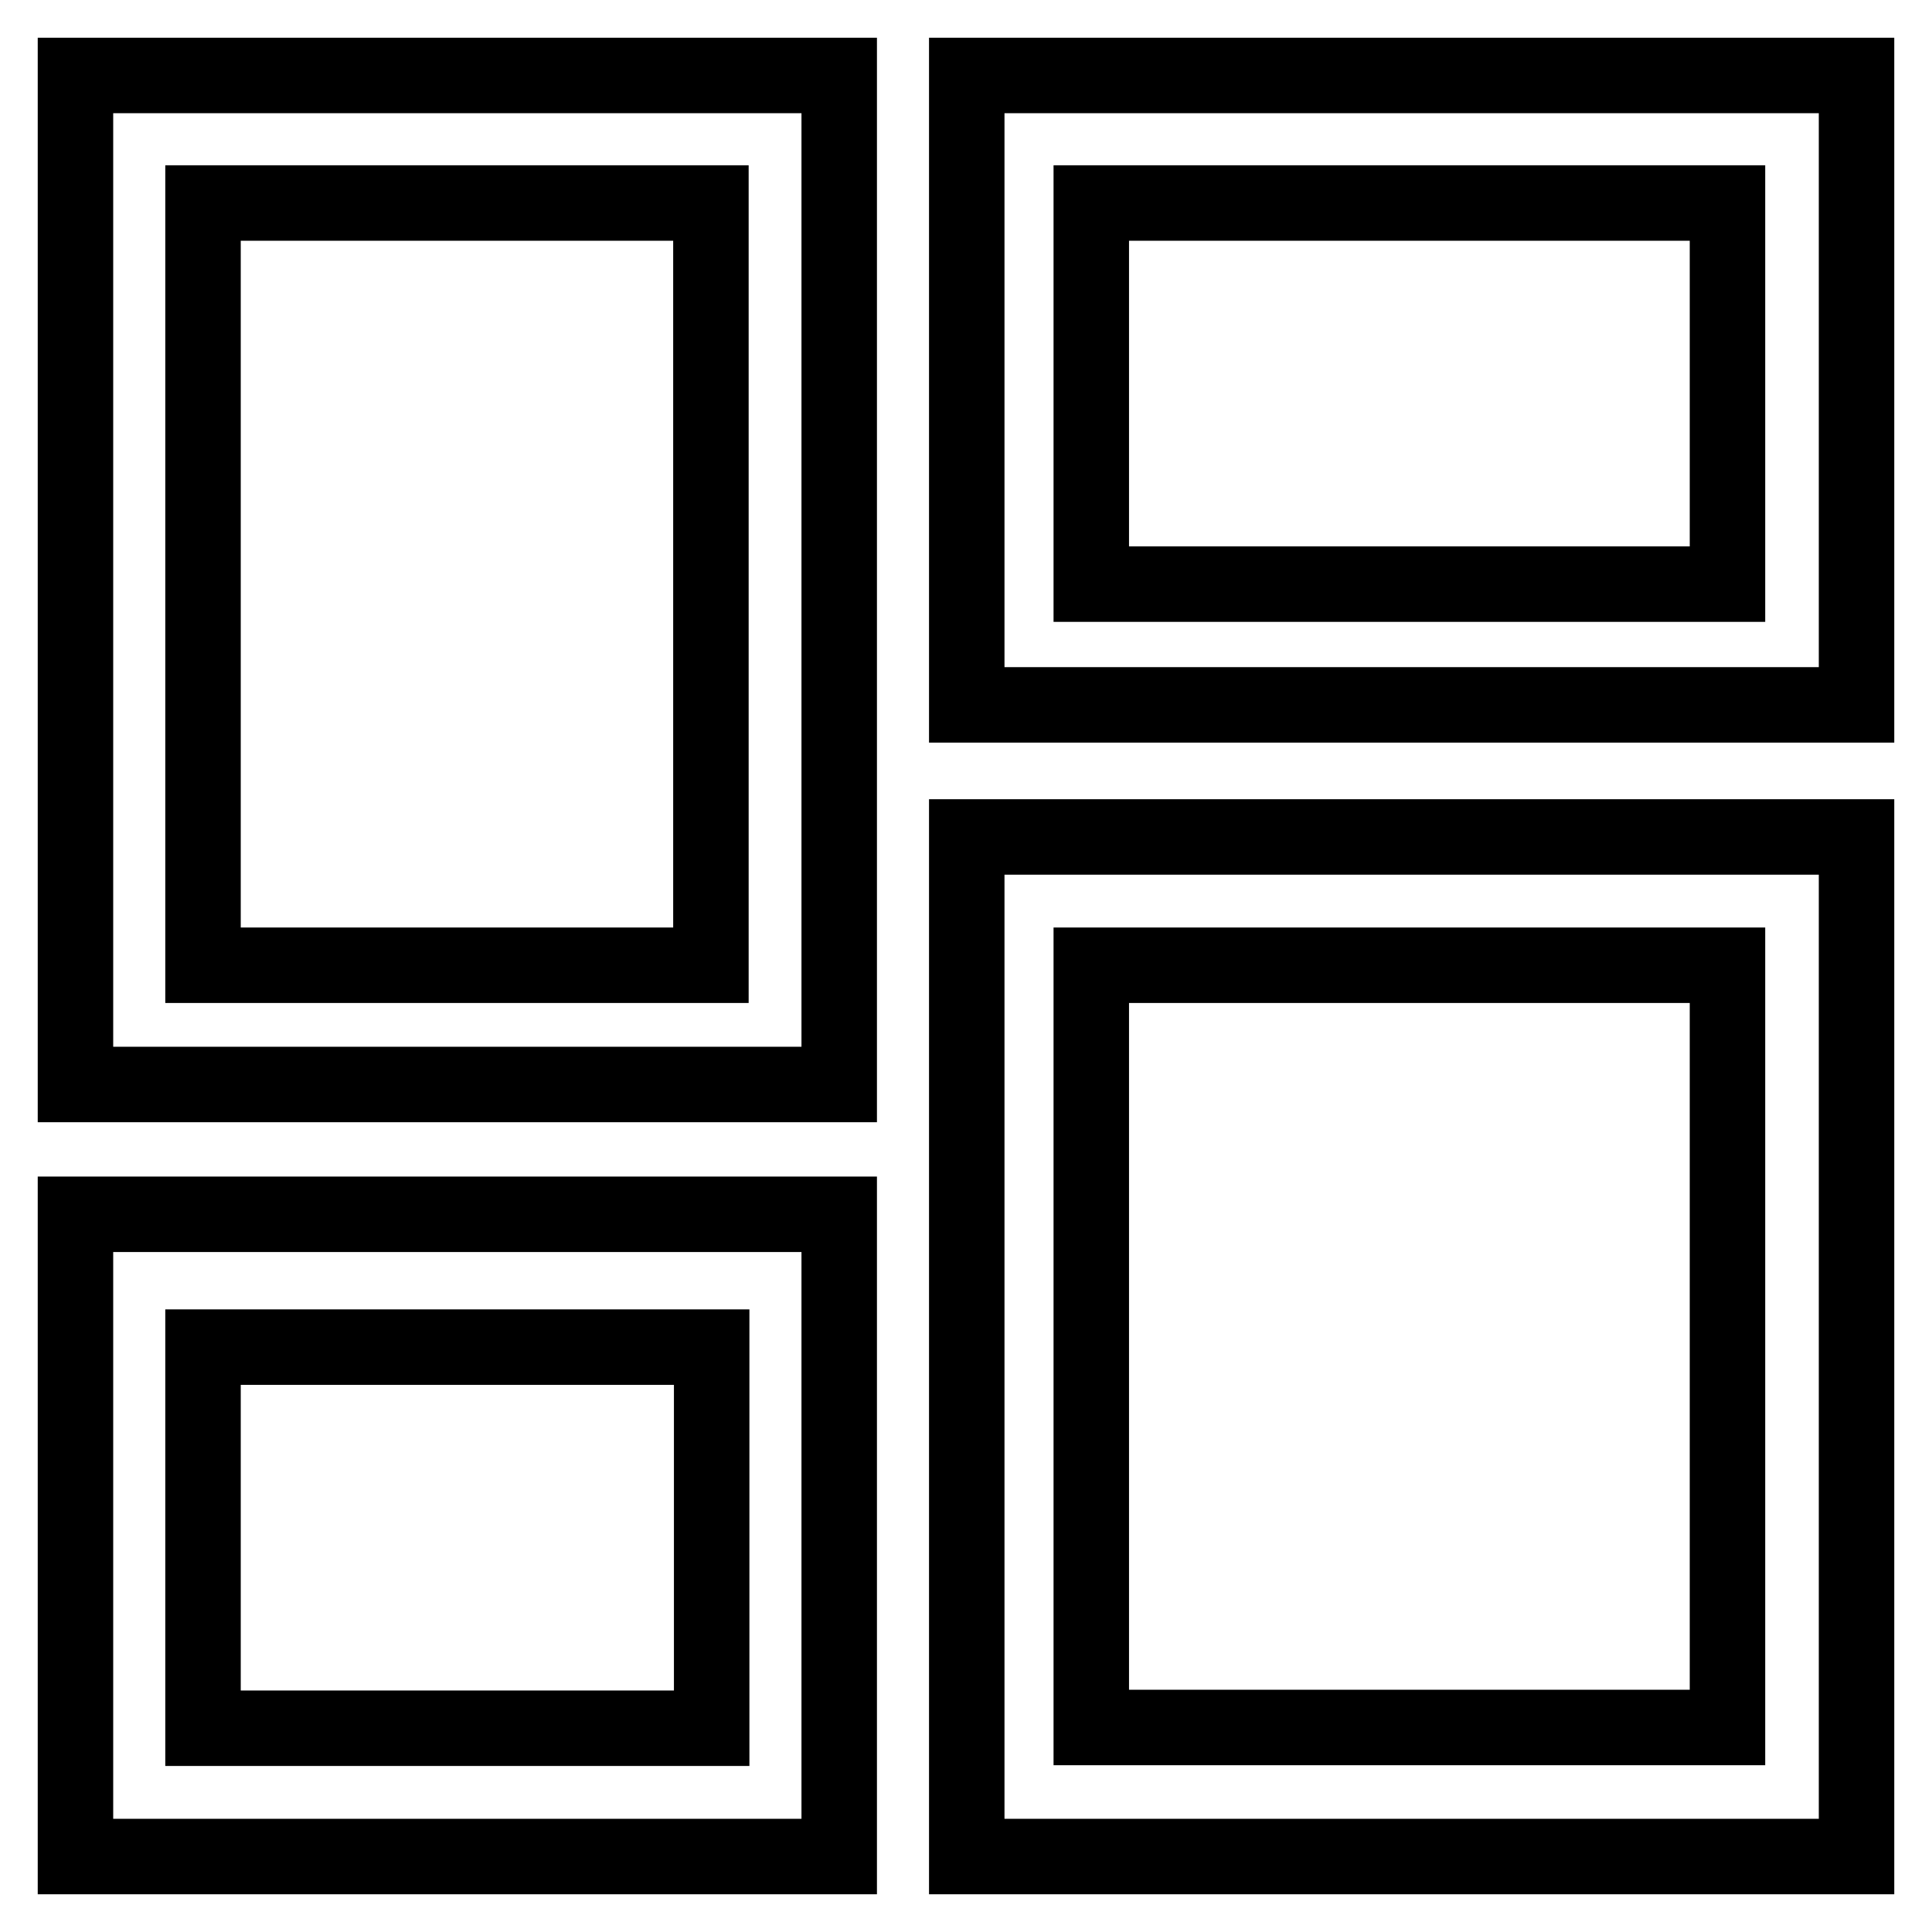 <?xml version="1.0" encoding="utf-8"?>
<!-- Svg Vector Icons : http://www.onlinewebfonts.com/icon -->
<!DOCTYPE svg PUBLIC "-//W3C//DTD SVG 1.1//EN" "http://www.w3.org/Graphics/SVG/1.1/DTD/svg11.dtd">
<svg version="1.1" xmlns="http://www.w3.org/2000/svg" xmlns:xlink="http://www.w3.org/1999/xlink" x="0px" y="0px" viewBox="0 0 256 256" enable-background="new 0 0 256 256" xml:space="preserve">
<g><g><path stroke-width="10" fill-opacity="0" stroke="#000000"  d="M10,143.7h101.2V10H10V143.7z M26.9,26.9h67.3v101H26.9V26.9z"/><path stroke-width="10" fill-opacity="0" stroke="#000000"  d="M128.1,246H246V110.9H128.1V246z M144.6,127.9h84.3v101h-84.3V127.9z"/><path stroke-width="10" fill-opacity="0" stroke="#000000"  d="M10,246h101.2v-85.1H10V246z M26.9,178.5h67.4v50.5H26.9V178.5z"/><path stroke-width="10" fill-opacity="0" stroke="#000000"  d="M128.1,10v83.4H246V10H128.1z M228.9,77.4h-84.3V26.9h84.3V77.4z"/></g></g>
</svg>